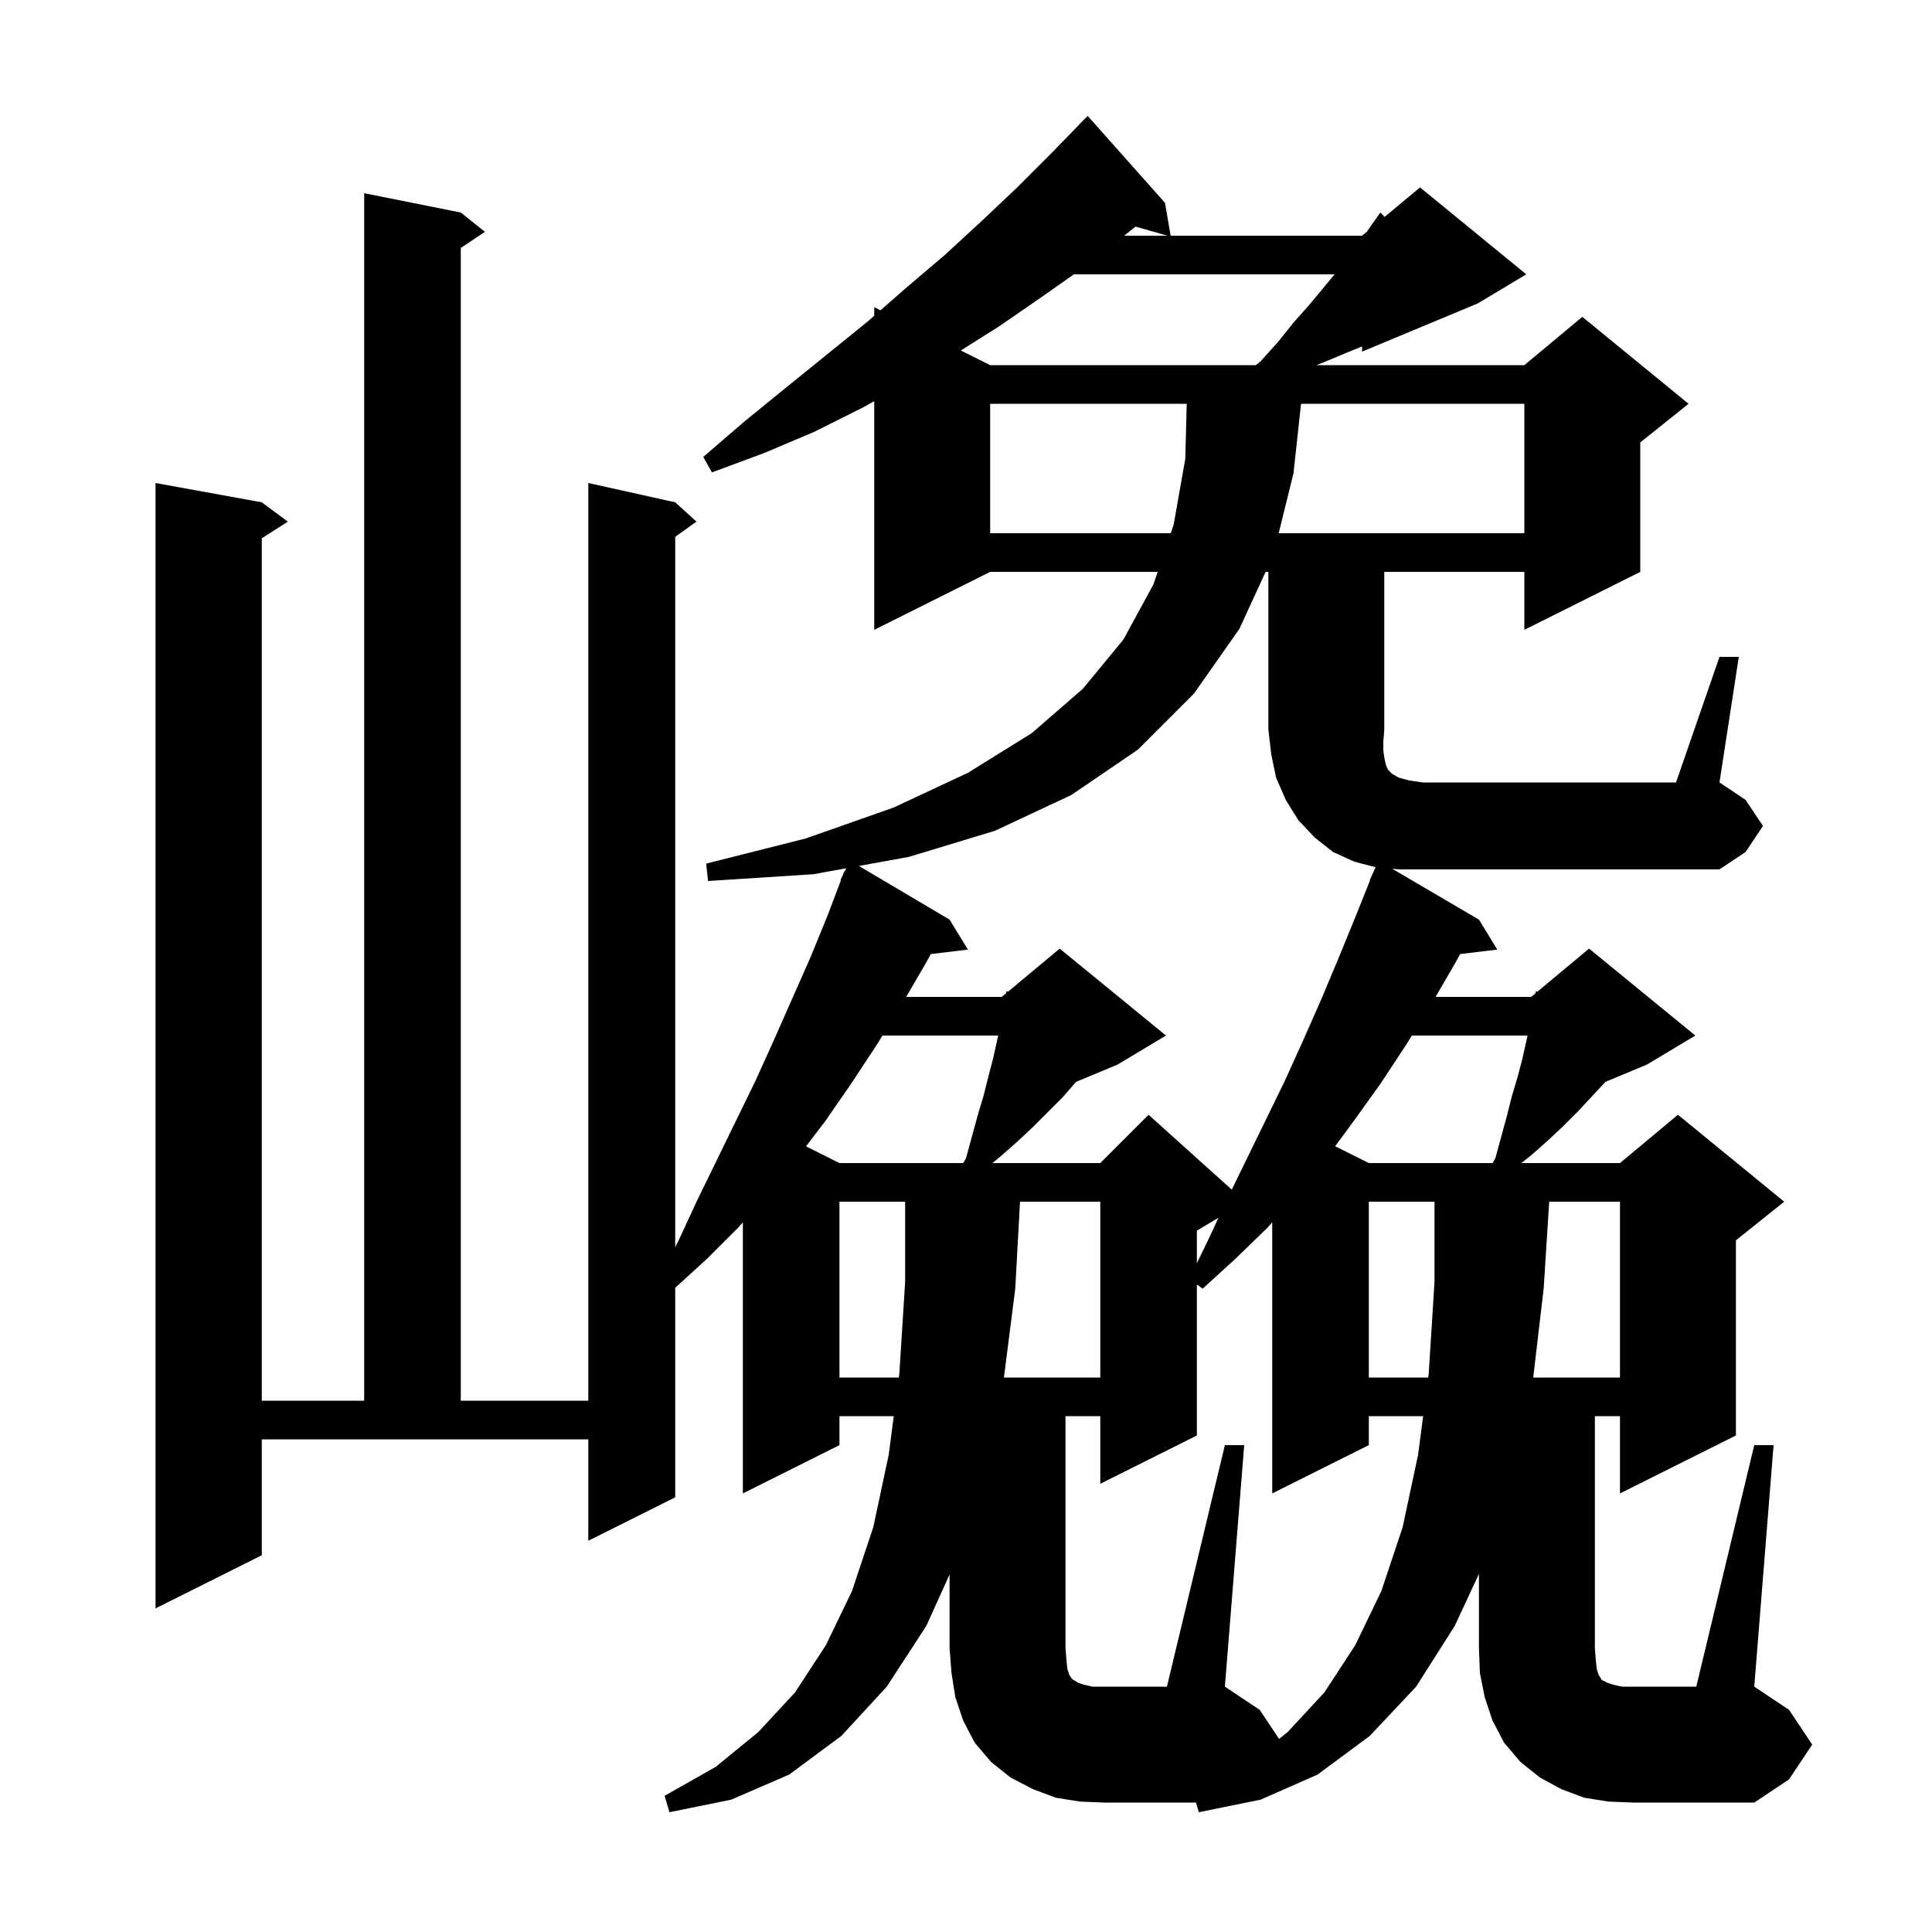 <svg xmlns="http://www.w3.org/2000/svg" xmlns:xlink="http://www.w3.org/1999/xlink" version="1.1" baseProfile="full" viewBox="0 0 200 200" width="200" height="200"><g fill="currentColor"><path d="M 126.8 149.6 L 128.8 149.6 L 126.8 174.6 L 130.4 177.0 L 132.409 180.013 L 133.3 179.3 L 137.1 175.2 L 140.3 170.3 L 143.0 164.7 L 145.2 158.1 L 146.8 150.6 L 147.324 146.6 L 141.7 146.6 L 141.7 149.6 L 131.7 154.6 L 131.7 126.535 L 131.2 127.1 L 127.9 130.3 L 124.5 133.4 L 123.9 132.971 L 123.9 148.6 L 113.9 153.6 L 113.9 146.6 L 110.3 146.6 L 110.3 170.6 L 110.4 171.9 L 110.5 172.8 L 110.7 173.4 L 110.9 173.7 L 111.1 173.9 L 111.3 174.0 L 111.6 174.2 L 112.2 174.4 L 113.1 174.6 L 120.8 174.6 Z M 178.0 68.0 L 180.0 68.0 L 178.0 81.0 L 180.7 82.8 L 182.5 85.5 L 180.7 88.2 L 178.0 90.0 L 144.9 90.0 L 144.124 89.935 L 153.1 95.2 L 155.0 98.3 L 151.156 98.764 L 150.7 99.6 L 148.607 103.2 L 158.5 103.2 L 158.962 102.815 L 159.0 102.6 L 159.141 102.666 L 164.5 98.2 L 175.5 107.2 L 170.5 110.2 L 166.19 111.996 L 166.1 112.1 L 163.3 115.1 L 161.8 116.6 L 160.2 118.1 L 158.5 119.6 L 157.487 120.4 L 167.7 120.4 L 173.7 115.4 L 184.7 124.4 L 179.7 128.4 L 179.7 148.6 L 167.7 154.6 L 167.7 146.6 L 165.1 146.6 L 165.1 170.6 L 165.2 171.9 L 165.3 172.8 L 165.5 173.4 L 165.7 173.7 L 165.8 173.9 L 166.4 174.2 L 167.0 174.4 L 167.9 174.6 L 175.6 174.6 L 181.6 149.6 L 183.6 149.6 L 181.6 174.6 L 185.2 177.0 L 187.6 180.6 L 185.2 184.2 L 181.6 186.6 L 169.1 186.6 L 166.5 186.5 L 164.0 186.1 L 161.6 185.2 L 159.4 184.0 L 157.4 182.4 L 155.7 180.4 L 154.5 178.1 L 153.7 175.7 L 153.2 173.2 L 153.1 170.6 L 153.1 162.932 L 150.6 168.3 L 146.6 174.6 L 141.8 179.7 L 136.4 183.7 L 130.5 186.3 L 124.1 187.6 L 123.806 186.6 L 114.3 186.6 L 111.8 186.5 L 109.3 186.1 L 106.9 185.2 L 104.6 184.0 L 102.6 182.4 L 100.9 180.4 L 99.7 178.1 L 98.9 175.7 L 98.5 173.2 L 98.3 170.6 L 98.3 162.991 L 95.9 168.3 L 91.8 174.6 L 87.1 179.7 L 81.7 183.7 L 75.7 186.3 L 69.3 187.6 L 68.8 185.9 L 74.1 182.9 L 78.5 179.3 L 82.3 175.2 L 85.5 170.3 L 88.2 164.7 L 90.4 158.1 L 92.0 150.6 L 92.524 146.6 L 86.9 146.6 L 86.9 149.6 L 76.9 154.6 L 76.9 126.535 L 76.4 127.1 L 73.2 130.3 L 69.9 133.309 L 69.9 155.0 L 60.9 159.5 L 60.9 149.0 L 27.1 149.0 L 27.1 161.0 L 16.1 166.5 L 16.1 50.0 L 27.1 52.0 L 29.8 54.0 L 27.1 55.723 L 27.1 145.0 L 37.7 145.0 L 37.7 20.0 L 47.7 22.0 L 50.2 24.0 L 47.7 25.667 L 47.7 145.0 L 60.9 145.0 L 60.9 50.0 L 69.9 52.0 L 72.1 54.0 L 69.9 55.571 L 69.9 129.12 L 70.3 128.3 L 72.2 124.2 L 78.2 111.9 L 80.1 107.7 L 83.9 99.1 L 85.7 94.7 L 87.053 91.119 L 87.0 91.1 L 87.245 90.609 L 87.4 90.2 L 87.441 90.219 L 87.61 89.88 L 84.2 90.5 L 73.3 91.2 L 73.1 89.4 L 83.4 86.8 L 92.5 83.6 L 100.2 80.0 L 106.8 75.9 L 112.1 71.3 L 116.3 66.2 L 119.4 60.5 L 119.84 59.2 L 102.5 59.2 L 90.5 65.2 L 90.5 41.525 L 89.3 42.2 L 84.3 44.7 L 79.1 46.9 L 73.7 48.9 L 72.8 47.3 L 77.1 43.6 L 81.4 40.1 L 89.8 33.3 L 90.5 32.688 L 90.5 31.8 L 91.145 32.123 L 93.8 29.8 L 97.8 26.4 L 101.6 22.9 L 105.3 19.4 L 108.9 15.8 L 111.71 12.909 L 111.7 12.9 L 112.6 12.0 L 120.6 21.0 L 121.183 24.4 L 141.0 24.4 L 141.525 23.962 L 141.9 23.4 L 142.9 22.0 L 143.331 22.457 L 147.0 19.4 L 158.0 28.4 L 153.0 31.4 L 141.0 36.4 L 141.0 35.864 L 139.2 36.6 L 136.8 37.6 L 136.267 37.8 L 157.8 37.8 L 163.8 32.8 L 174.8 41.8 L 169.8 45.8 L 169.8 59.2 L 157.8 65.2 L 157.8 59.2 L 143.3 59.2 L 143.3 75.5 L 143.2 76.8 L 143.2 77.7 L 143.3 78.4 L 143.4 78.9 L 143.5 79.3 L 143.7 79.7 L 144.1 80.1 L 144.8 80.5 L 145.9 80.8 L 147.3 81.0 L 173.5 81.0 Z M 141.7 124.4 L 141.7 142.6 L 147.848 142.6 L 147.9 142.2 L 148.5 132.7 L 148.5 124.4 Z M 160.373 124.4 L 159.8 133.4 L 158.718 142.6 L 167.7 142.6 L 167.7 124.4 Z M 86.9 124.4 L 86.9 142.6 L 93.048 142.6 L 93.1 142.2 L 93.7 132.7 L 93.7 124.4 Z M 105.591 124.4 L 105.1 133.4 L 103.927 142.6 L 113.9 142.6 L 113.9 124.4 Z M 123.9 127.4 L 123.9 130.76 L 125.1 128.3 L 126.14 126.056 Z M 146.157 107.2 L 145.6 108.1 L 142.9 112.2 L 140.1 116.1 L 138.215 118.658 L 141.7 120.4 L 154.511 120.4 L 154.8 119.9 L 156.0 115.5 L 156.5 113.5 L 157.1 111.5 L 157.6 109.6 L 158.133 107.2 Z M 91.357 107.2 L 90.8 108.1 L 88.1 112.2 L 85.4 116.1 L 83.439 118.67 L 86.9 120.4 L 99.711 120.4 L 100.0 119.9 L 101.2 115.5 L 101.8 113.5 L 102.3 111.5 L 102.8 109.6 L 103.333 107.2 Z M 102.5 41.8 L 102.5 55.2 L 121.195 55.2 L 121.5 54.3 L 122.7 47.5 L 122.848 41.8 Z M 134.683 41.8 L 133.9 49.0 L 132.368 55.2 L 157.8 55.2 L 157.8 41.8 Z M 111.165 28.4 L 107.9 30.7 L 103.4 33.8 L 99.463 36.282 L 102.5 37.8 L 130.006 37.8 L 130.5 37.4 L 132.3 35.4 L 133.9 33.4 L 135.5 31.6 L 137.0 29.8 L 138.153 28.4 Z M 116.5 24.3 L 116.373 24.4 L 120.85 24.4 L 117.548 23.457 Z M 131.017 59.2 L 128.3 65.1 L 123.6 71.8 L 117.8 77.6 L 110.9 82.3 L 103.0 86.0 L 94.1 88.7 L 88.916 89.643 L 98.3 95.2 L 100.2 98.3 L 96.356 98.764 L 95.9 99.6 L 93.807 103.2 L 103.7 103.2 L 104.162 102.815 L 104.2 102.6 L 104.341 102.666 L 109.7 98.2 L 120.7 107.2 L 115.7 110.2 L 111.402 111.991 L 111.3 112.1 L 110.0 113.6 L 107.0 116.6 L 105.4 118.1 L 103.7 119.6 L 102.74 120.4 L 113.9 120.4 L 118.9 115.4 L 127.512 123.151 L 133.0 111.9 L 134.9 107.7 L 136.8 103.4 L 138.6 99.1 L 140.4 94.7 L 141.835 91.113 L 141.8 91.1 L 142.16 90.3 L 142.2 90.2 L 142.204 90.202 L 142.397 89.773 L 140.2 89.2 L 138.0 88.2 L 136.1 86.7 L 134.4 84.9 L 133.1 82.8 L 132.1 80.5 L 131.6 78.1 L 131.3 75.5 L 131.3 59.2 Z "/></g></svg>
